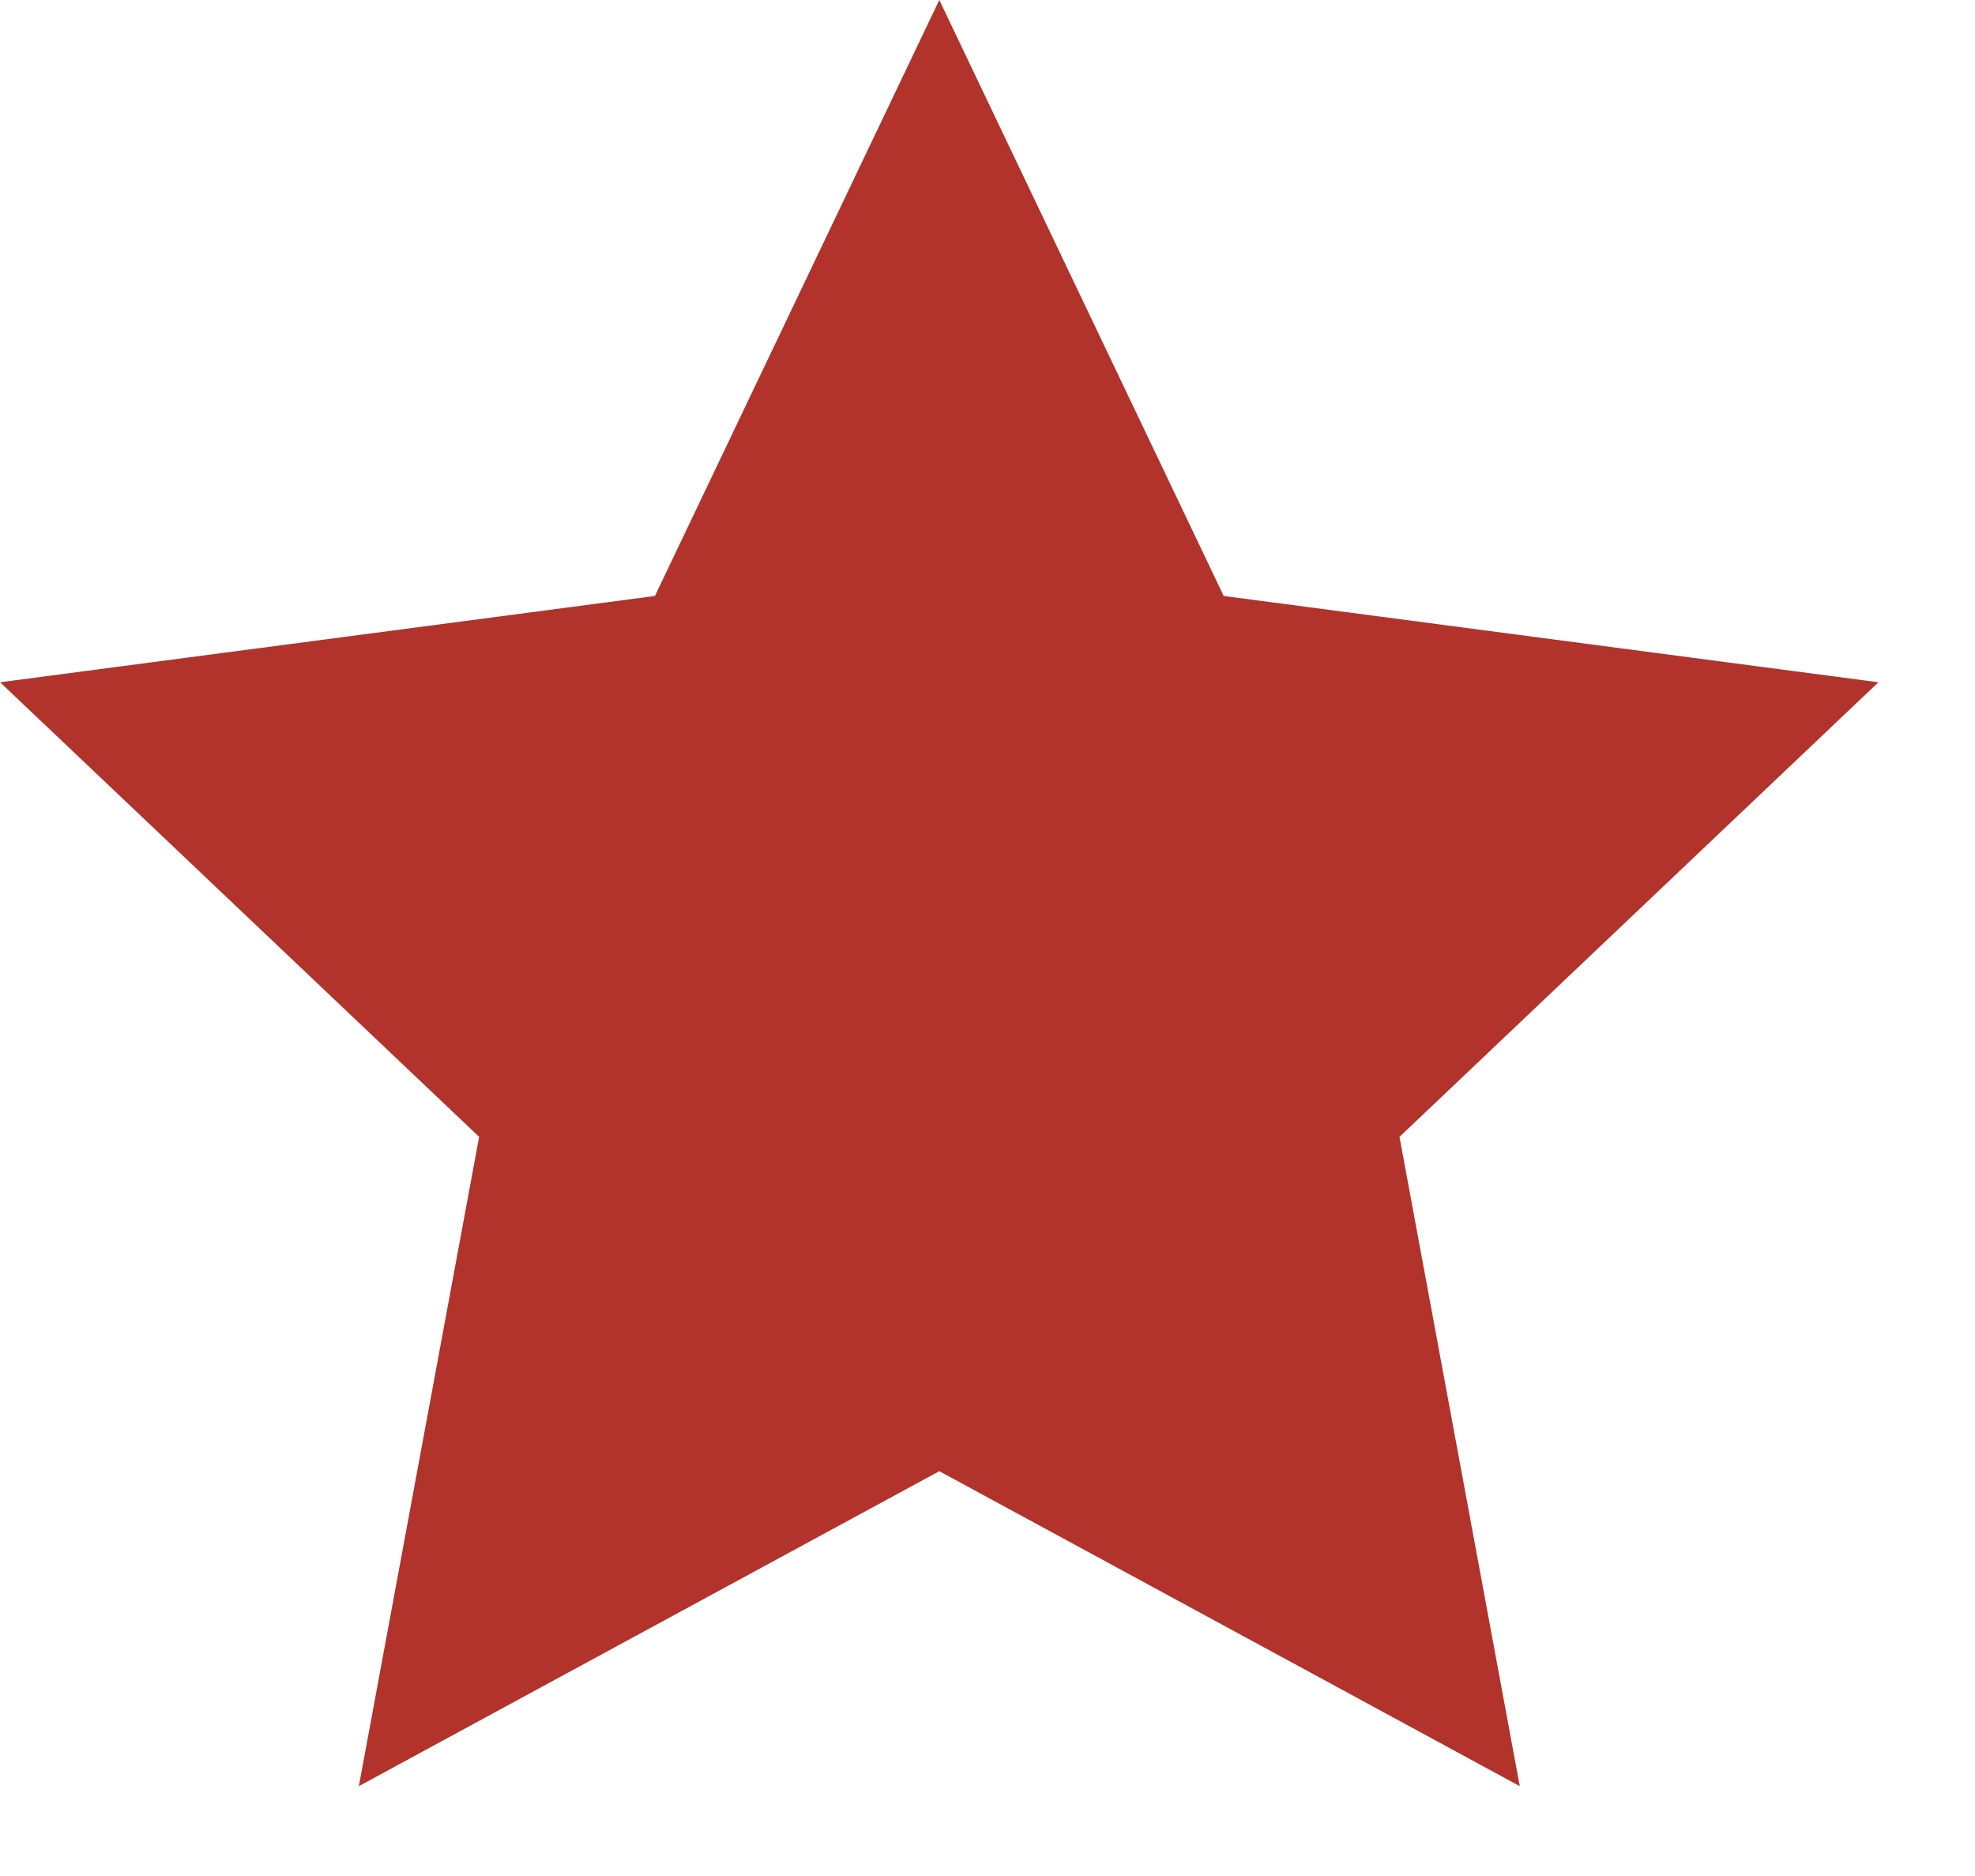 <svg width="20" height="19" viewBox="0 0 20 19" fill="none" xmlns="http://www.w3.org/2000/svg">
<path d="M9.512 0L6.632 6.036L0.001 6.91L4.852 11.514L3.634 18.09L9.512 14.9L15.39 18.09L14.172 11.514L19.022 6.91L12.392 6.036L9.512 0Z" fill="#B1332B"/>
</svg>
